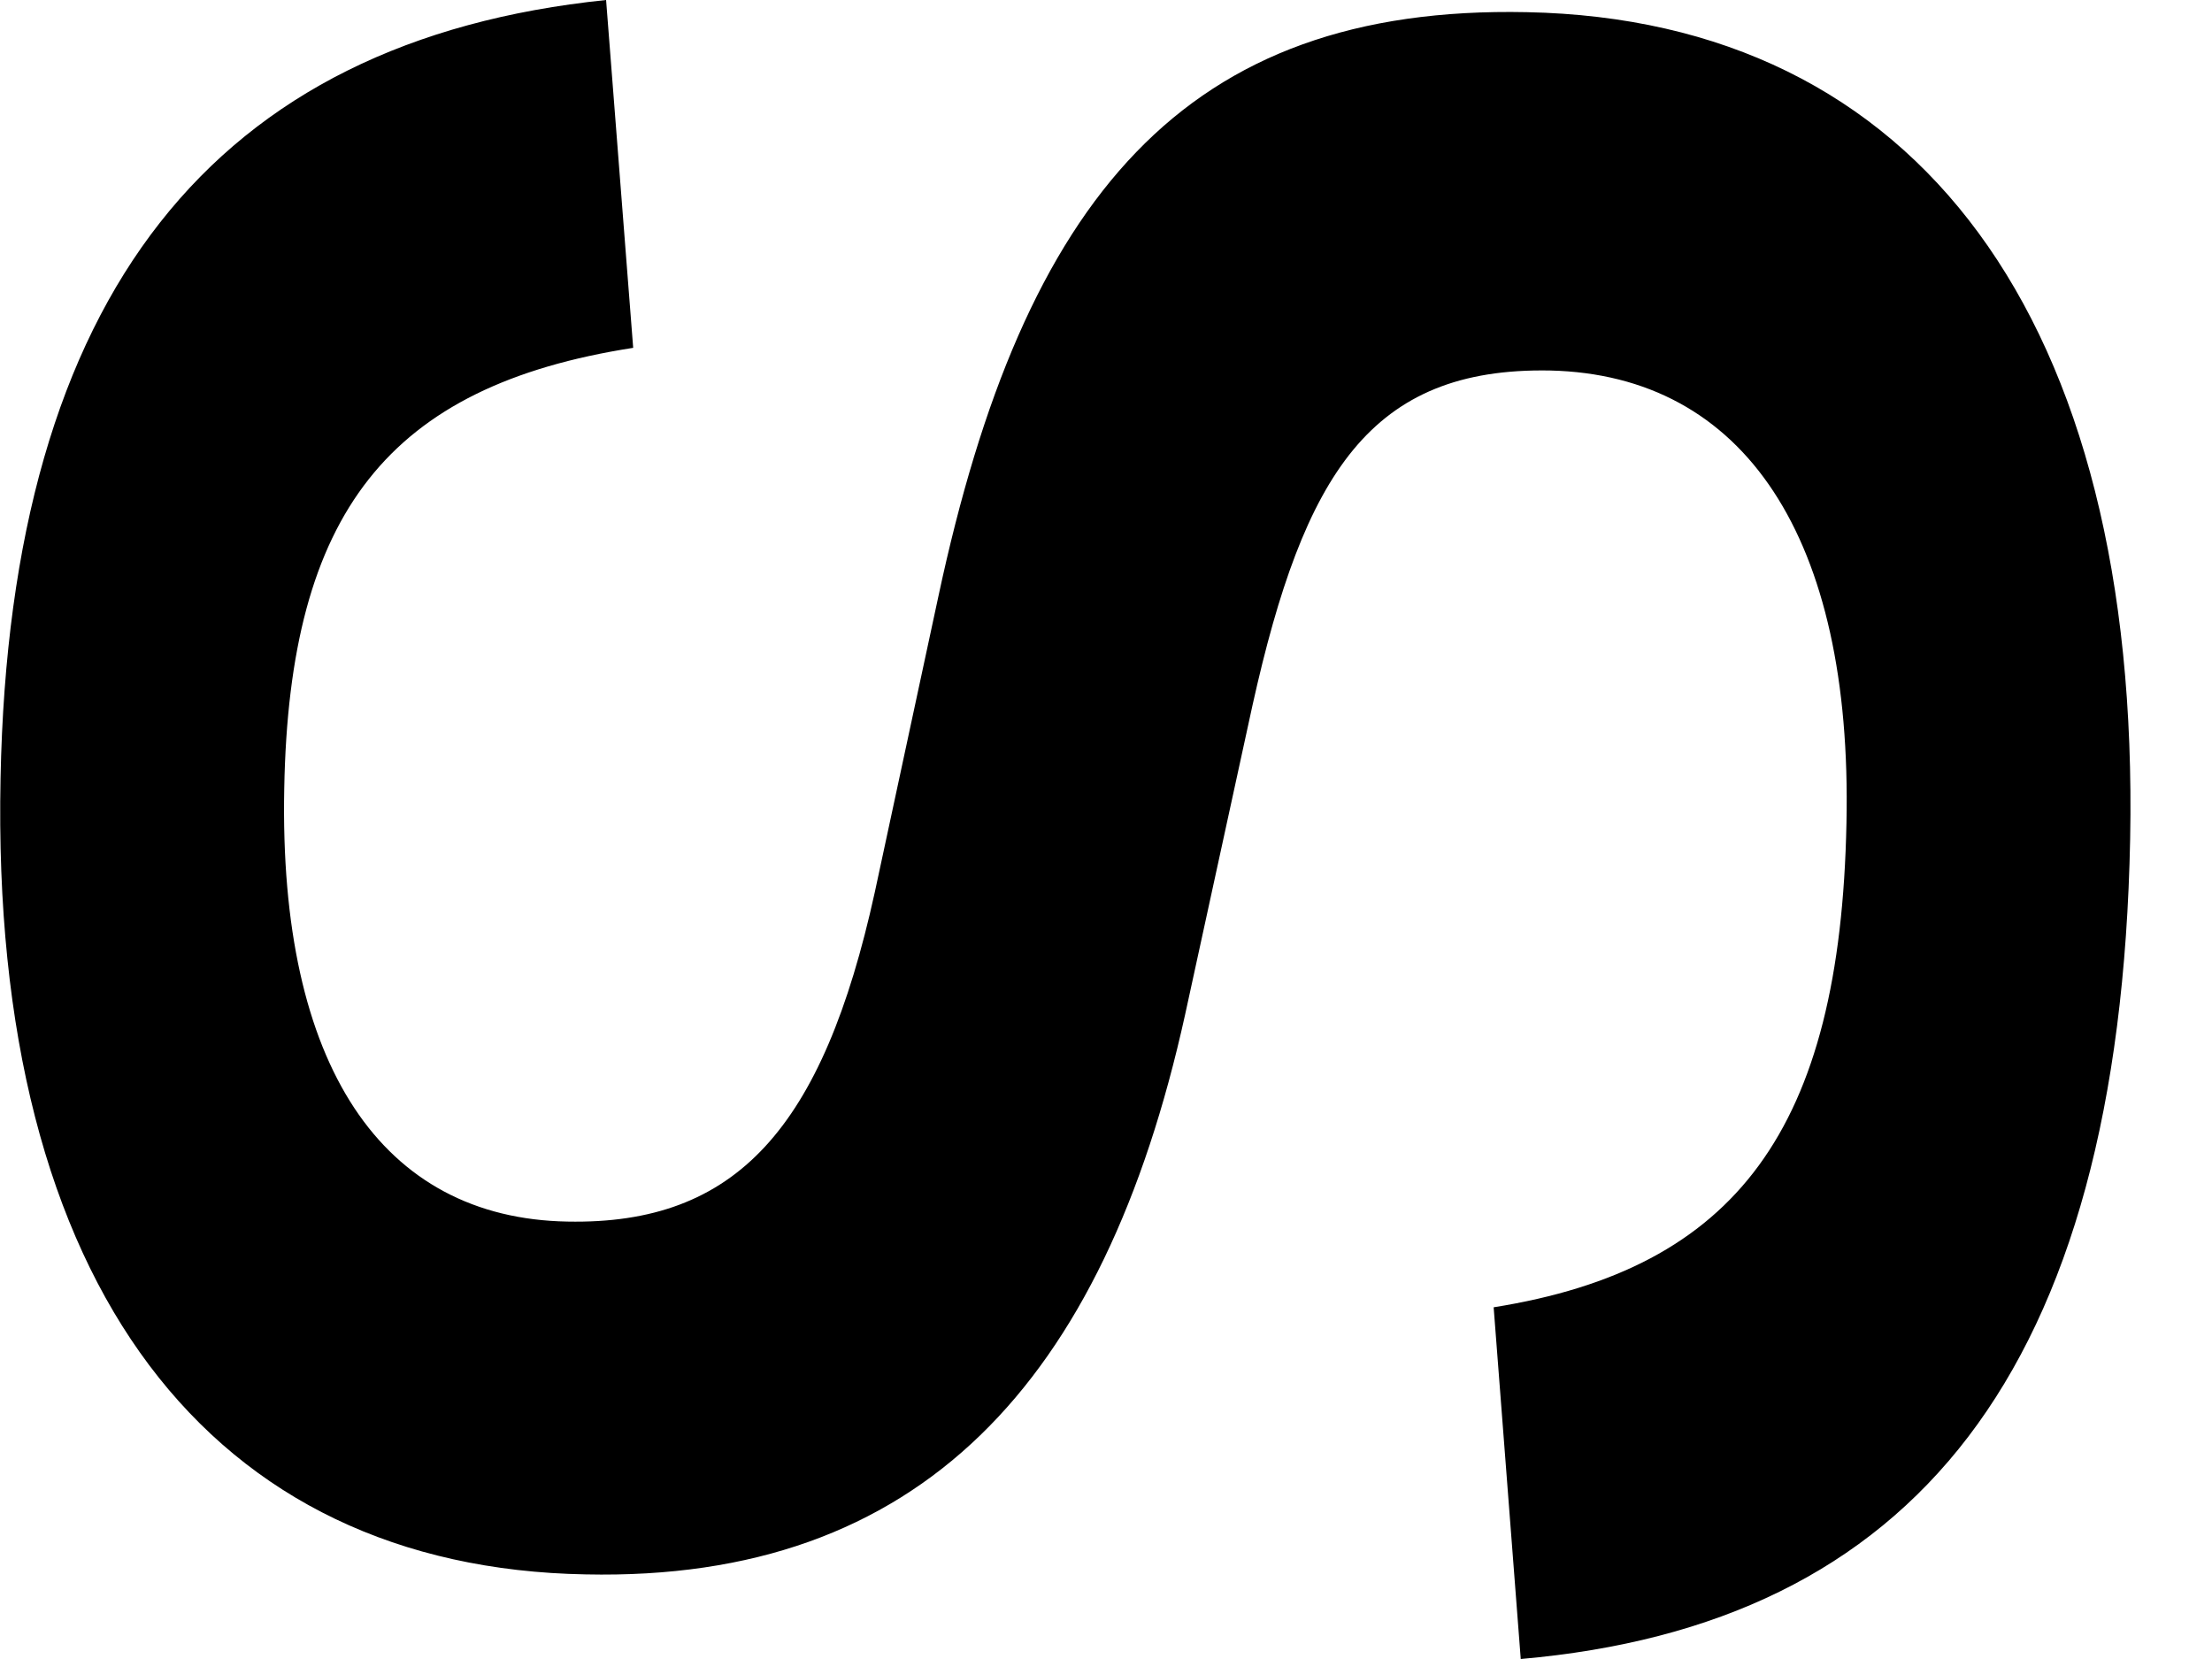 <svg width="4" height="3" viewBox="0 0 4 3" fill="none" xmlns="http://www.w3.org/2000/svg">
<path d="M2.75 3L2.701 2.364C3.14 2.294 3.328 2.042 3.339 1.488C3.35 0.973 3.155 0.678 2.803 0.67C2.478 0.664 2.358 0.857 2.265 1.275L2.143 1.835C1.996 2.501 1.663 2.86 1.059 2.847C0.384 2.835 -0.018 2.33 0.001 1.407C0.018 0.531 0.388 0.073 1.096 0L1.145 0.629C0.702 0.698 0.523 0.928 0.514 1.426C0.504 1.928 0.691 2.203 1.026 2.209C1.331 2.215 1.488 2.041 1.582 1.613L1.697 1.078C1.851 0.358 2.142 0.009 2.761 0.022C3.467 0.036 3.87 0.575 3.852 1.517C3.833 2.484 3.458 2.938 2.75 3Z" fill="black"/>
</svg>
